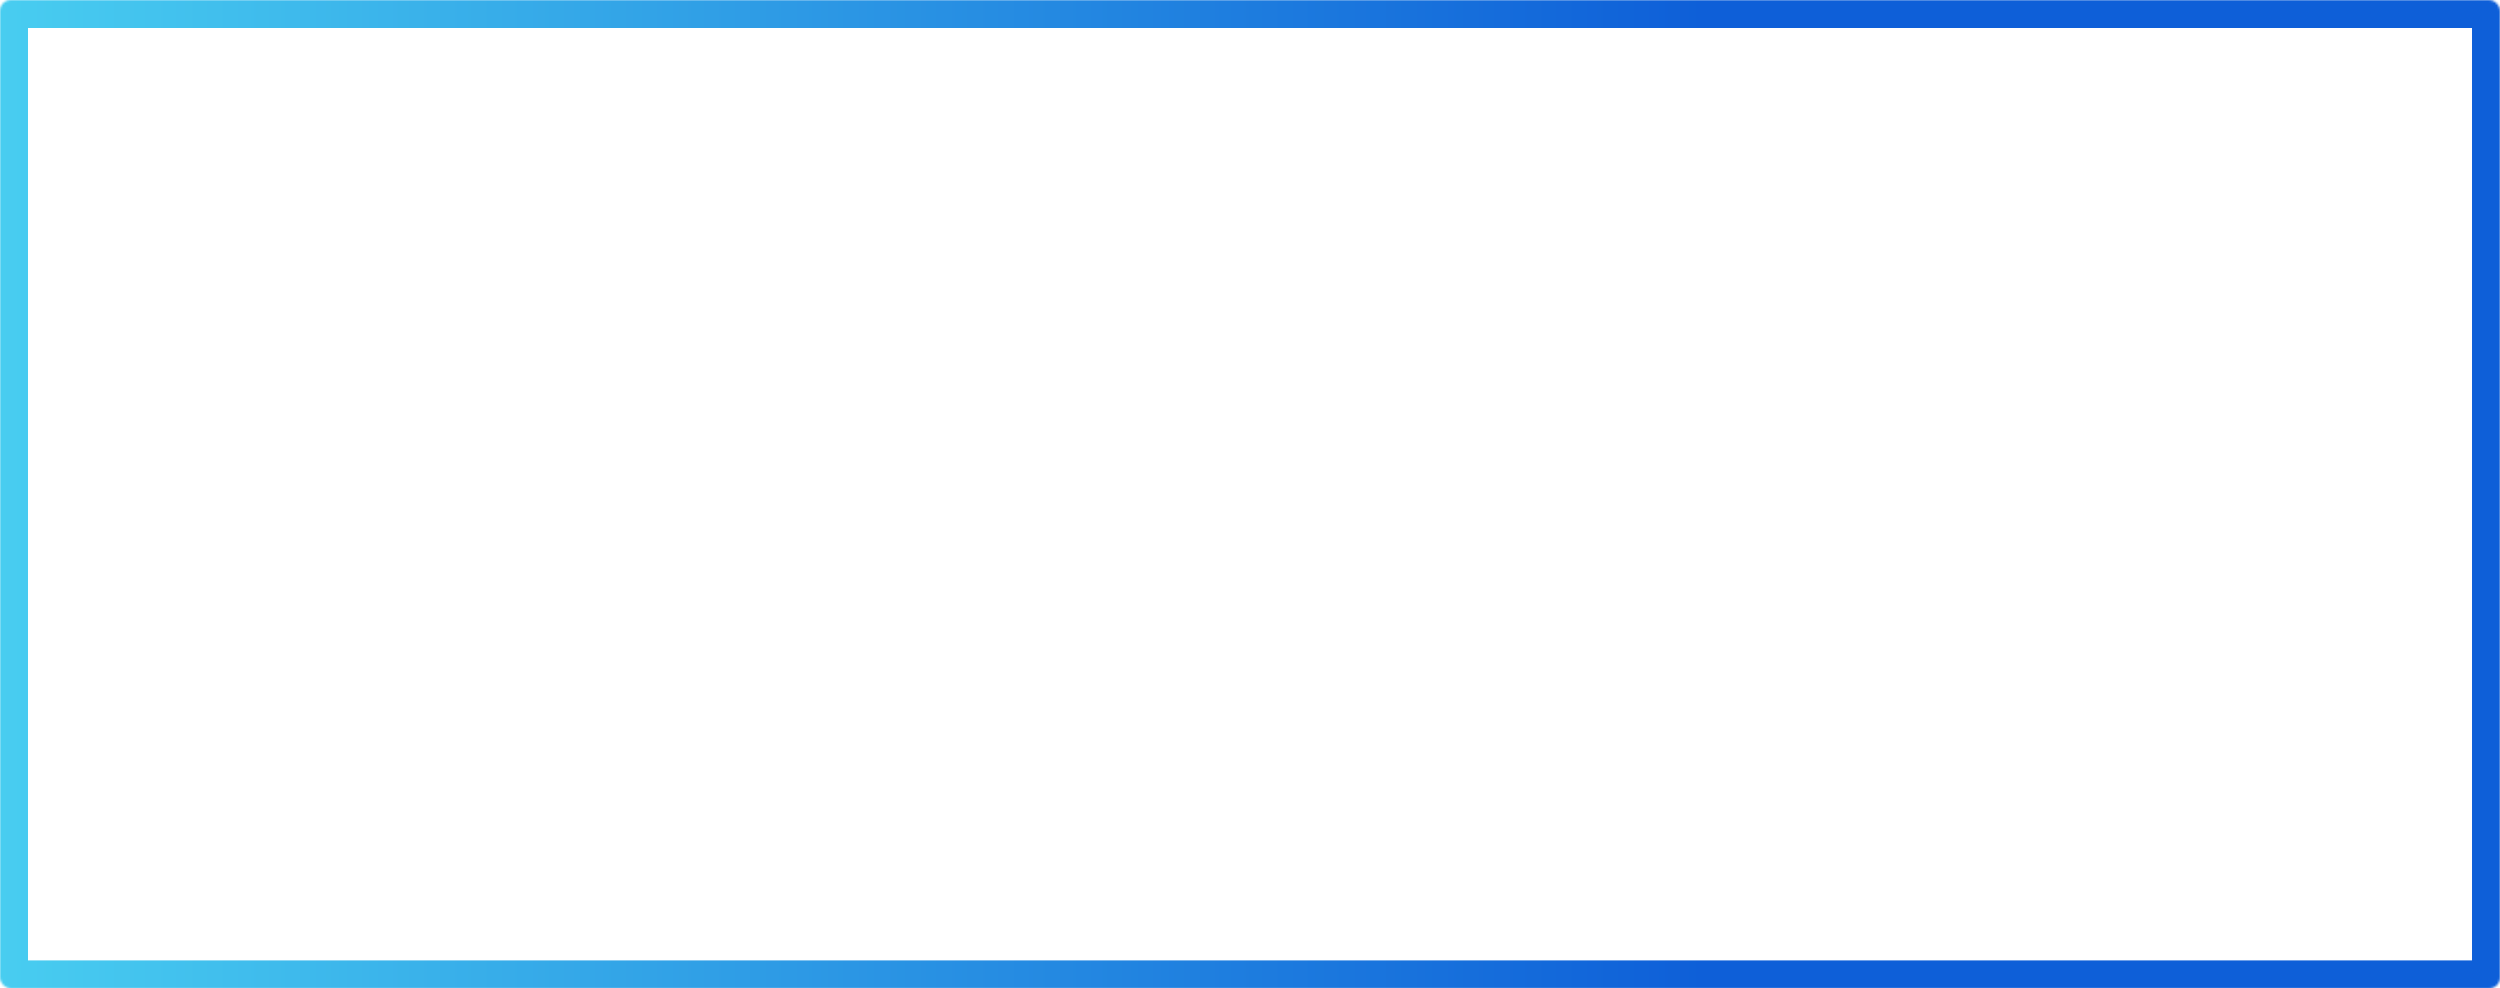<?xml version="1.0" encoding="UTF-8"?> <svg xmlns="http://www.w3.org/2000/svg" width="1161" height="459" viewBox="0 0 1161 459" fill="none"> <mask id="path-1-inside-1_28_540" fill="white"> <rect width="1161" height="459" rx="5"></rect> </mask> <rect width="1161" height="459" rx="5" stroke="url(#paint0_linear_28_540)" stroke-width="26" mask="url(#path-1-inside-1_28_540)"></rect> <defs> <linearGradient id="paint0_linear_28_540" x1="-94.454" y1="229.5" x2="791.054" y2="229.5" gradientUnits="userSpaceOnUse"> <stop stop-color="#4FDAF3"></stop> <stop offset="1" stop-color="#0E5FD8"></stop> </linearGradient> </defs> </svg> 